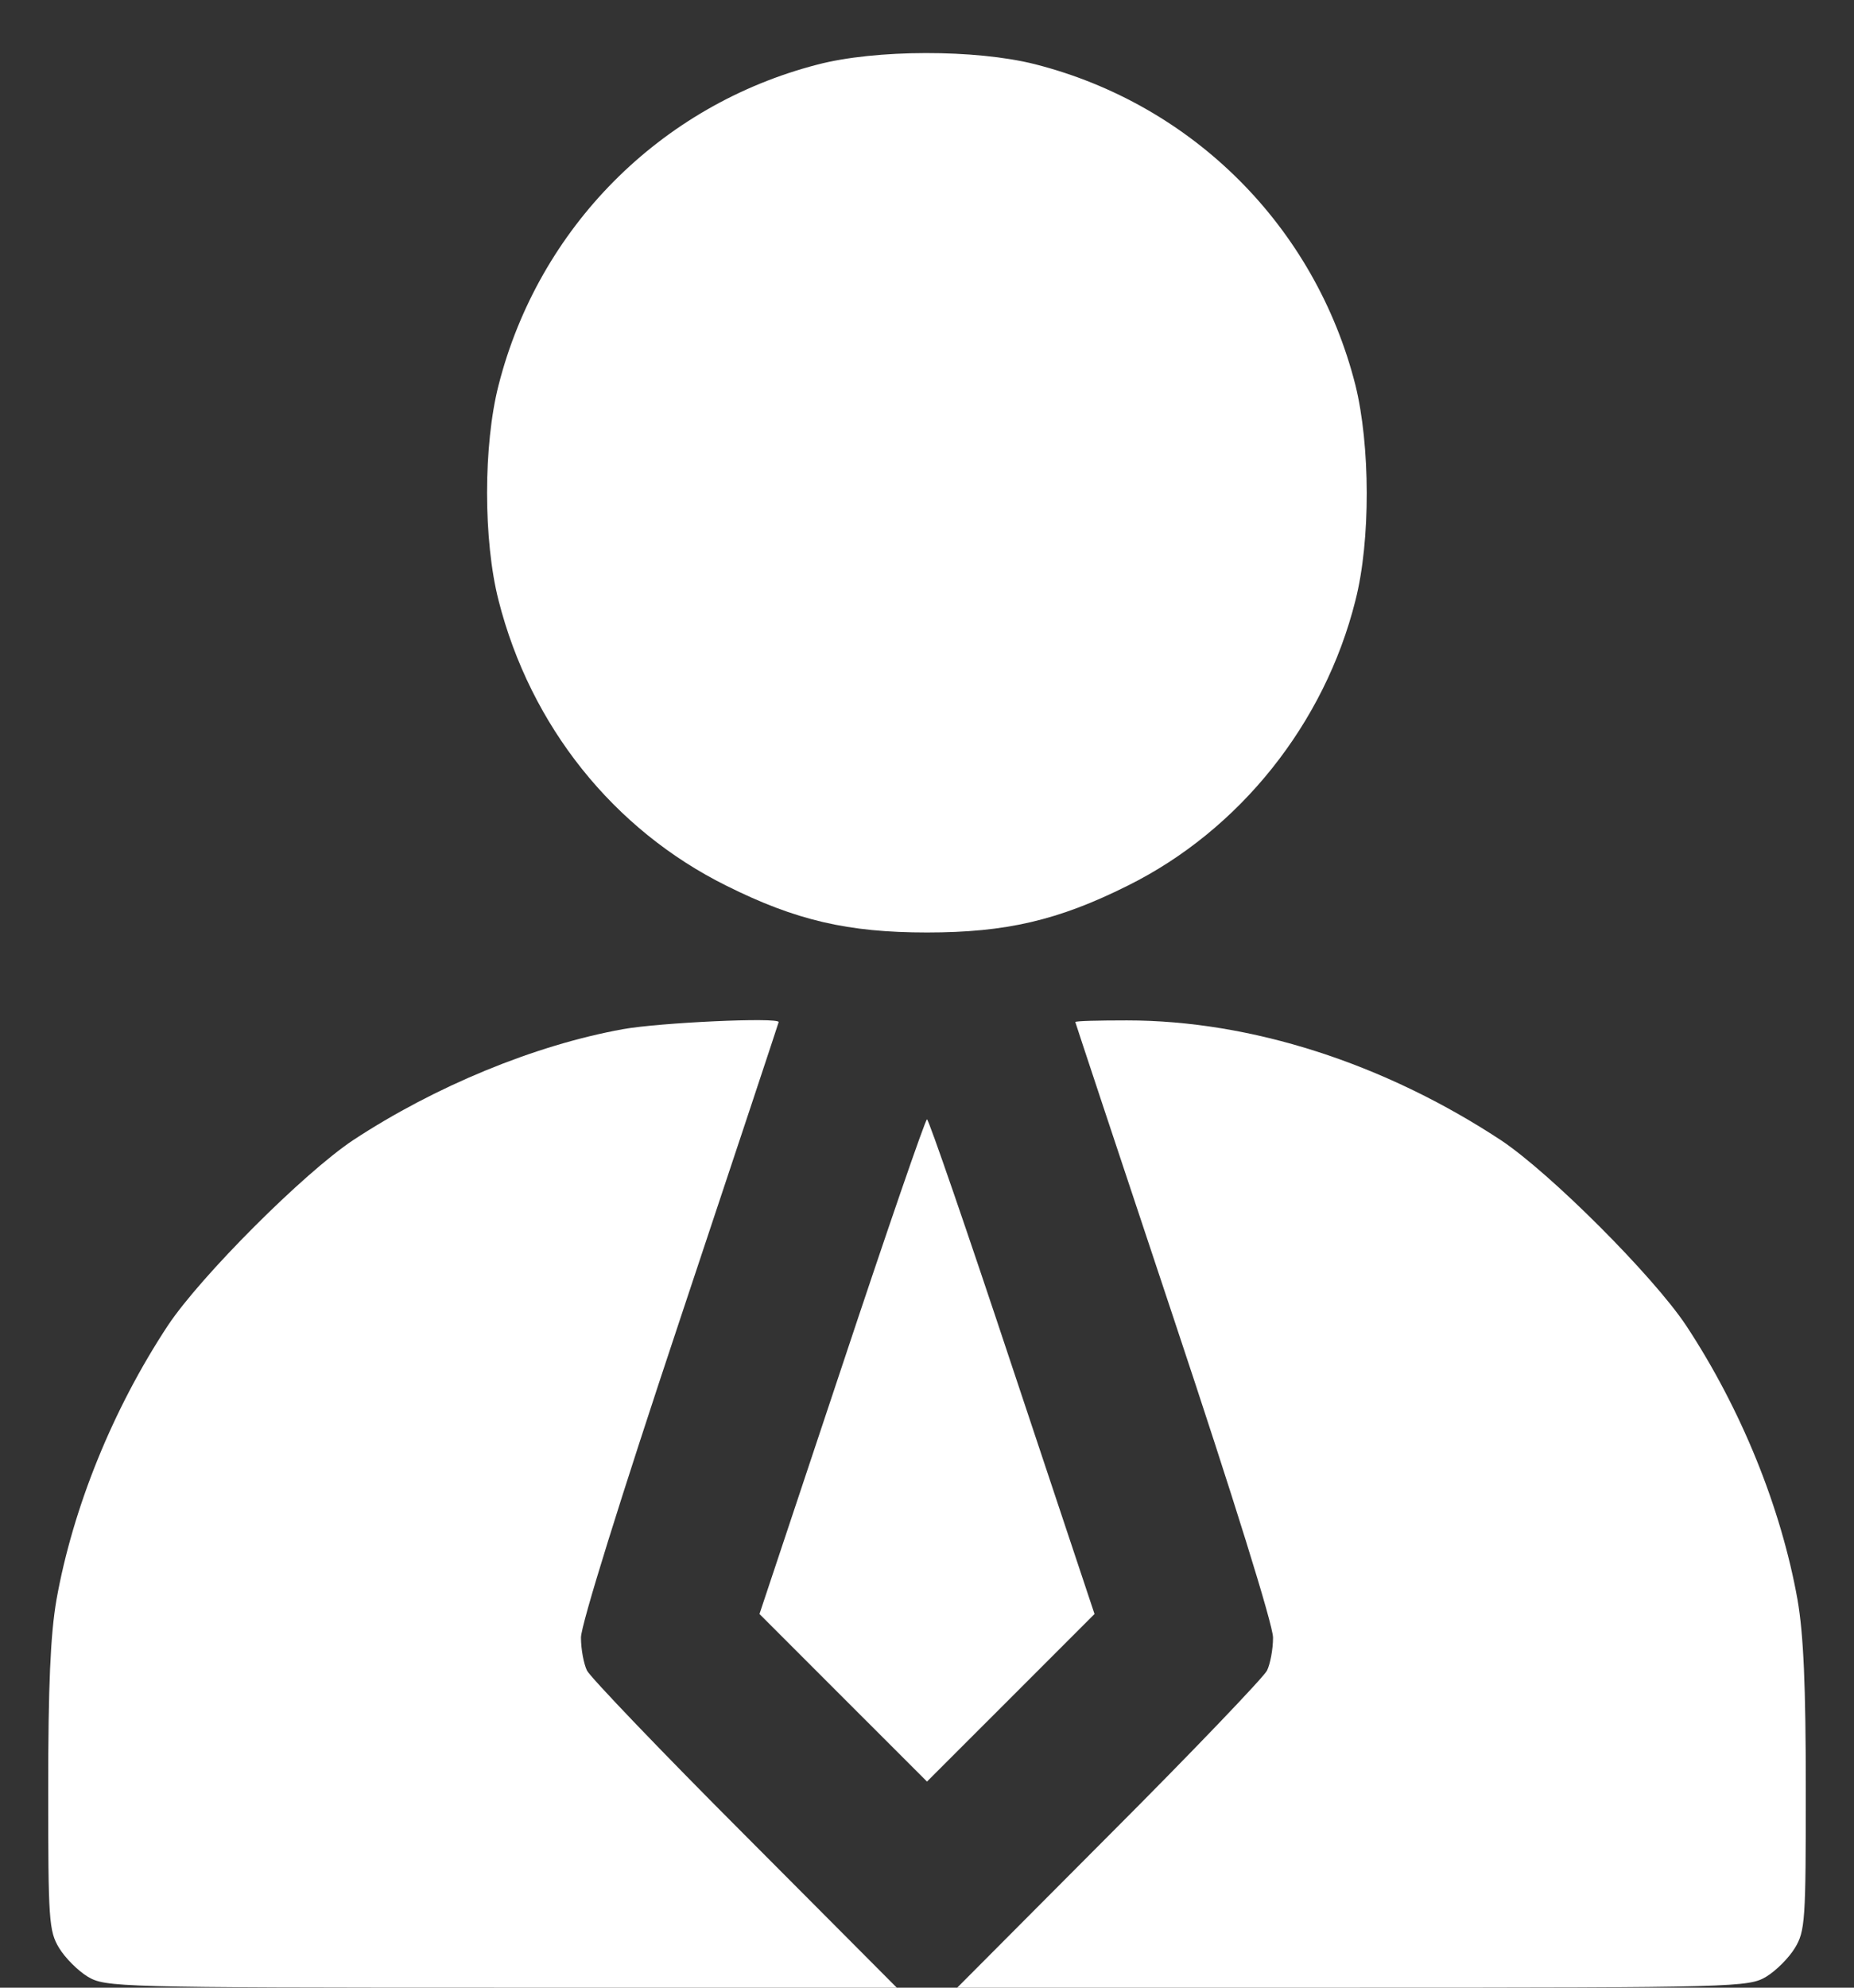 <svg width="28" height="30" viewBox="0 0 28 30" fill="none" xmlns="http://www.w3.org/2000/svg">
<rect x="0" y="0" width="28" height="30" fill="#333333" stroke="none"/>
<path d="M12.341 0.976C9.969 1.59 8.135 3.44 7.53 5.812C7.298 6.716 7.298 8.16 7.53 9.064C8.011 10.955 9.264 12.523 10.972 13.369C12.018 13.891 12.806 14.074 14 14.074C15.194 14.074 15.982 13.891 17.028 13.369C18.72 12.531 20.005 10.922 20.47 9.064C20.702 8.16 20.694 6.716 20.47 5.812C19.864 3.423 18.015 1.574 15.626 0.968C14.738 0.744 13.22 0.744 12.341 0.976Z" fill="white"/>
<path d="M9.405 15.534C8.077 15.774 6.568 16.396 5.332 17.209C4.585 17.707 3.034 19.258 2.536 20.005C1.699 21.274 1.101 22.759 0.853 24.144C0.761 24.675 0.728 25.454 0.728 27.006C0.728 28.98 0.737 29.146 0.894 29.403C0.985 29.552 1.176 29.743 1.325 29.834C1.591 29.992 1.757 30 7.571 30H13.544L11.246 27.694C9.985 26.433 8.915 25.313 8.865 25.214C8.816 25.114 8.774 24.89 8.774 24.716C8.774 24.525 9.371 22.609 10.267 19.922C11.088 17.458 11.76 15.434 11.76 15.426C11.76 15.351 9.952 15.434 9.405 15.534Z" fill="white"/>
<path d="M16.24 15.426C16.24 15.434 16.912 17.458 17.733 19.922C18.629 22.609 19.226 24.525 19.226 24.716C19.226 24.89 19.184 25.114 19.135 25.214C19.085 25.313 18.015 26.433 16.754 27.694L14.456 30H20.429C26.243 30 26.409 29.992 26.675 29.834C26.824 29.743 27.015 29.552 27.106 29.403C27.264 29.146 27.272 28.98 27.272 27.006C27.272 25.454 27.239 24.675 27.147 24.144C26.899 22.759 26.301 21.274 25.464 20.005C24.966 19.258 23.415 17.707 22.668 17.209C20.901 16.048 18.894 15.401 17.019 15.401C16.588 15.401 16.24 15.409 16.24 15.426Z" fill="white"/>
<path d="M12.714 20.627L11.47 24.36L12.739 25.629L14 26.889L15.261 25.629L16.53 24.36L15.286 20.627C14.606 18.578 14.025 16.894 14 16.894C13.975 16.894 13.395 18.578 12.714 20.627Z" fill="white"/>
</svg>
